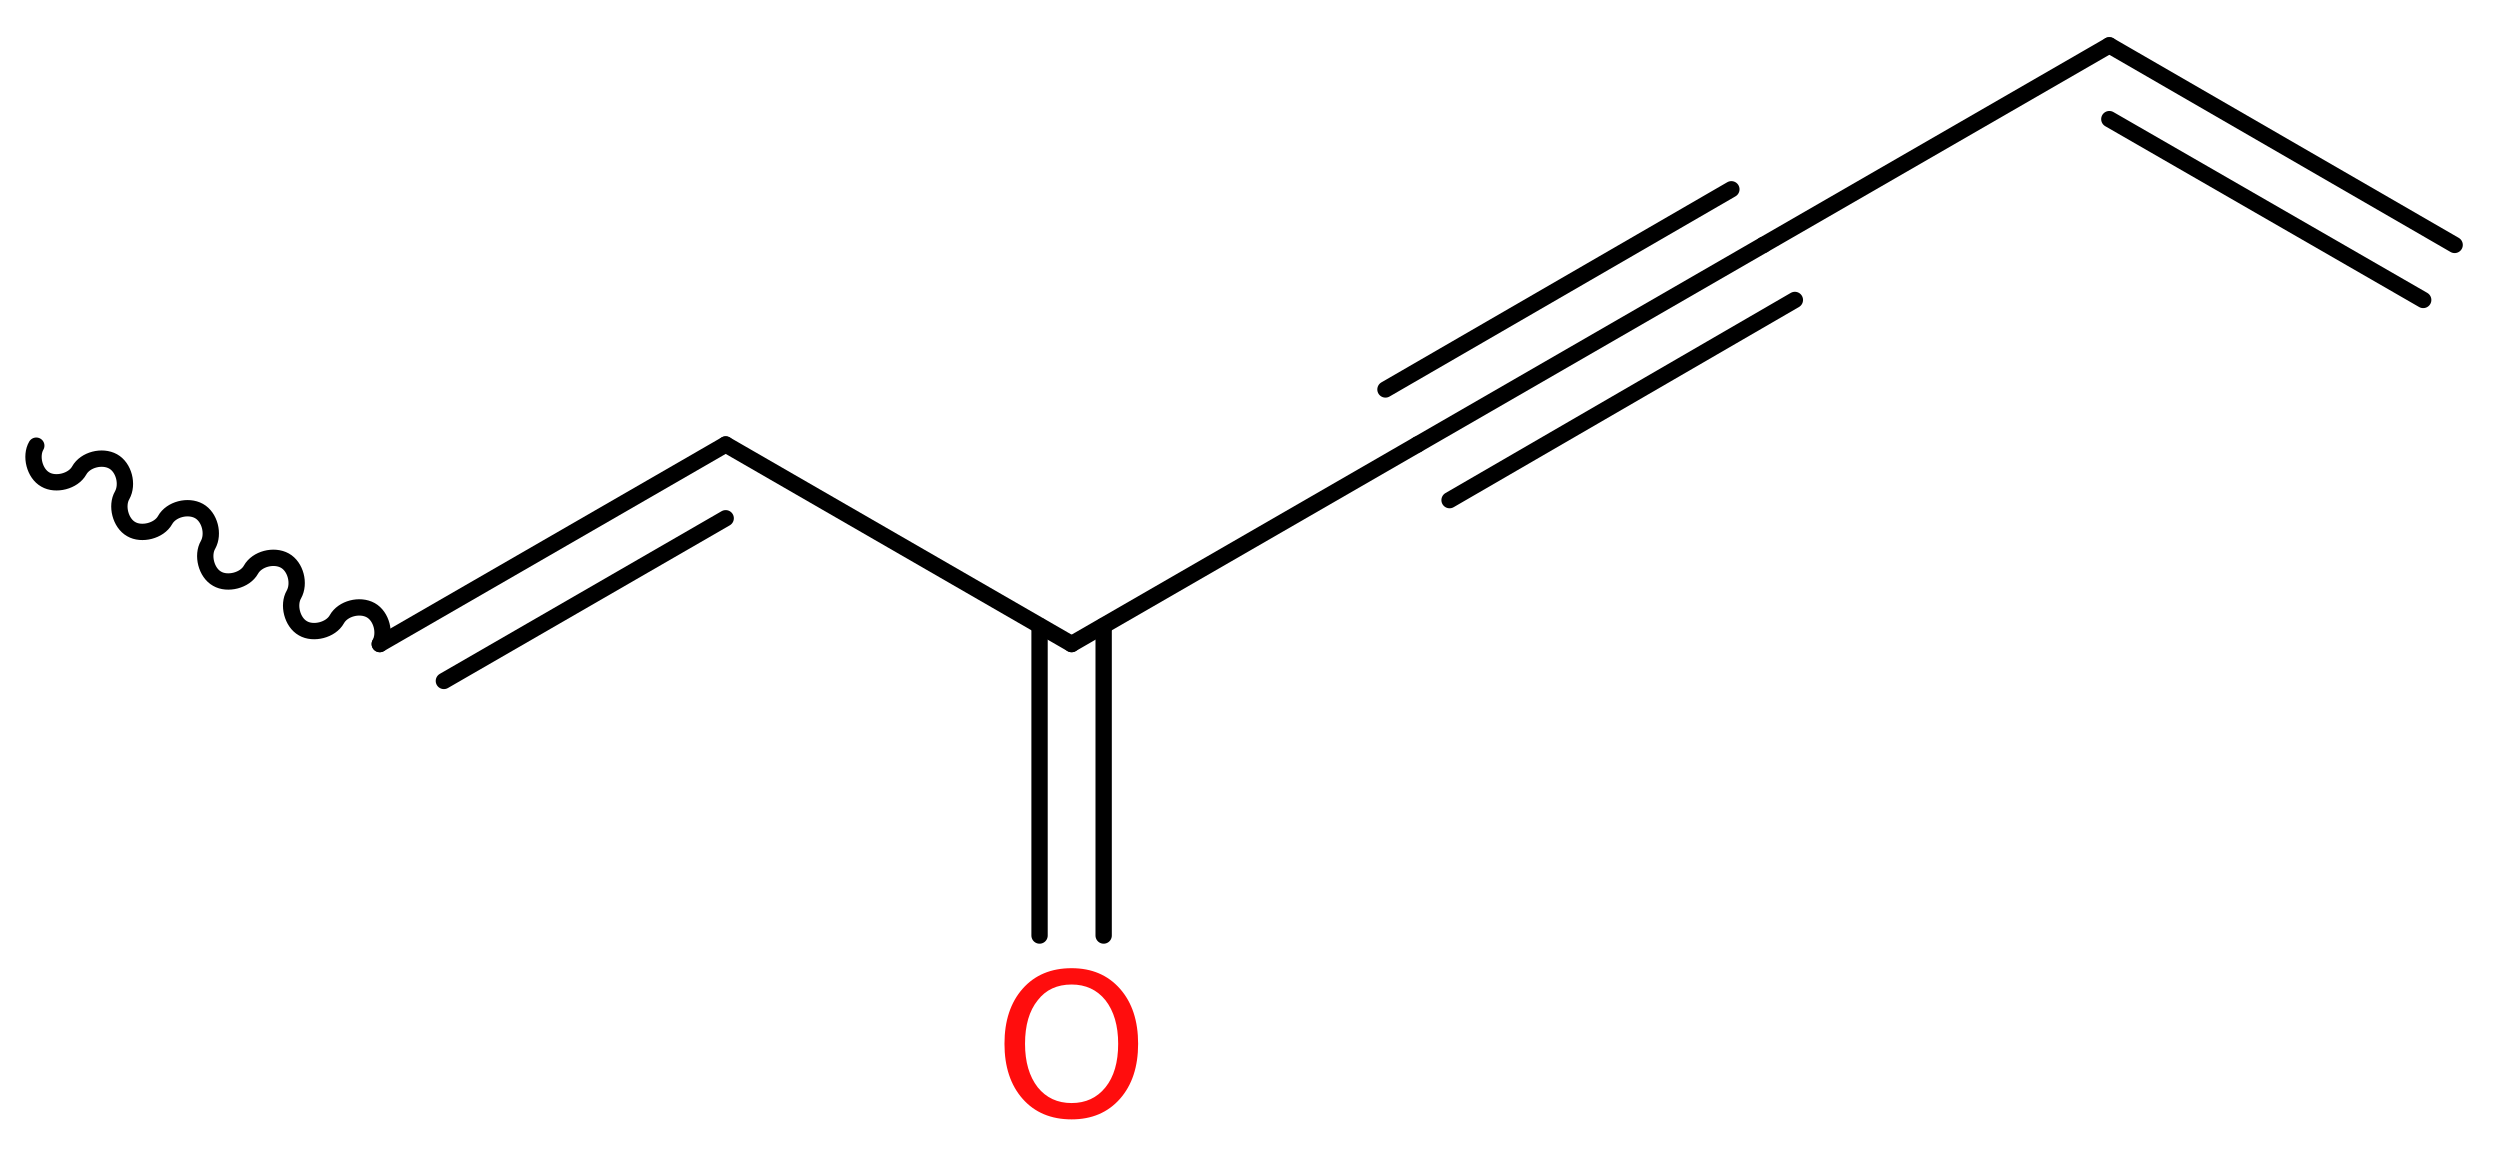 <?xml version='1.0' encoding='UTF-8'?>
<!DOCTYPE svg PUBLIC "-//W3C//DTD SVG 1.1//EN" "http://www.w3.org/Graphics/SVG/1.1/DTD/svg11.dtd">
<svg version='1.2' xmlns='http://www.w3.org/2000/svg' xmlns:xlink='http://www.w3.org/1999/xlink' width='41.34mm' height='19.06mm' viewBox='0 0 41.34 19.06'>
  <desc>Generated by the Chemistry Development Kit (http://github.com/cdk)</desc>
  <g stroke-linecap='round' stroke-linejoin='round' stroke='#000000' stroke-width='.27' fill='#FF0D0D'>
    <rect x='.0' y='.0' width='42.0' height='20.0' fill='#FFFFFF' stroke='none'/>
    <g id='mol1' class='mol'>
      <g id='mol1bnd1' class='bond'>
        <line x1='34.88' y1='.75' x2='40.59' y2='4.05'/>
        <line x1='34.88' y1='1.97' x2='40.07' y2='4.96'/>
      </g>
      <line id='mol1bnd2' class='bond' x1='34.88' y1='.75' x2='29.16' y2='4.05'/>
      <g id='mol1bnd3' class='bond'>
        <line x1='29.16' y1='4.05' x2='23.44' y2='7.35'/>
        <line x1='29.68' y1='4.96' x2='23.97' y2='8.27'/>
        <line x1='28.63' y1='3.13' x2='22.91' y2='6.44'/>
      </g>
      <line id='mol1bnd4' class='bond' x1='23.44' y1='7.35' x2='17.72' y2='10.65'/>
      <g id='mol1bnd5' class='bond'>
        <line x1='18.25' y1='10.35' x2='18.25' y2='15.47'/>
        <line x1='17.19' y1='10.35' x2='17.19' y2='15.47'/>
      </g>
      <line id='mol1bnd6' class='bond' x1='17.72' y1='10.65' x2='12.0' y2='7.35'/>
      <g id='mol1bnd7' class='bond'>
        <line x1='12.0' y1='7.35' x2='6.28' y2='10.65'/>
        <line x1='12.0' y1='8.57' x2='7.34' y2='11.26'/>
      </g>
      <path id='mol1bnd8' class='bond' d='M6.28 10.65c.1 -.18 .03 -.46 -.15 -.56c-.18 -.1 -.46 -.03 -.56 .15c-.1 .18 -.39 .25 -.56 .15c-.18 -.1 -.25 -.39 -.15 -.56c.1 -.18 .03 -.46 -.15 -.56c-.18 -.1 -.46 -.03 -.56 .15c-.1 .18 -.39 .25 -.56 .15c-.18 -.1 -.25 -.39 -.15 -.56c.1 -.18 .03 -.46 -.15 -.56c-.18 -.1 -.46 -.03 -.56 .15c-.1 .18 -.39 .25 -.56 .15c-.18 -.1 -.25 -.39 -.15 -.56c.1 -.18 .03 -.46 -.15 -.56c-.18 -.1 -.46 -.03 -.56 .15c-.1 .18 -.39 .25 -.56 .15c-.18 -.1 -.25 -.39 -.15 -.56' fill='none' stroke='#000000' stroke-width='.27'/>
      <path id='mol1atm6' class='atom' d='M17.72 16.28q-.36 .0 -.56 .26q-.21 .26 -.21 .72q.0 .45 .21 .72q.21 .26 .56 .26q.35 .0 .56 -.26q.21 -.26 .21 -.72q.0 -.45 -.21 -.72q-.21 -.26 -.56 -.26zM17.72 16.01q.5 .0 .8 .34q.3 .34 .3 .91q.0 .57 -.3 .91q-.3 .34 -.8 .34q-.51 .0 -.81 -.34q-.3 -.34 -.3 -.91q.0 -.57 .3 -.91q.3 -.34 .81 -.34z' stroke='none'/>
    </g>
  </g>
</svg>
